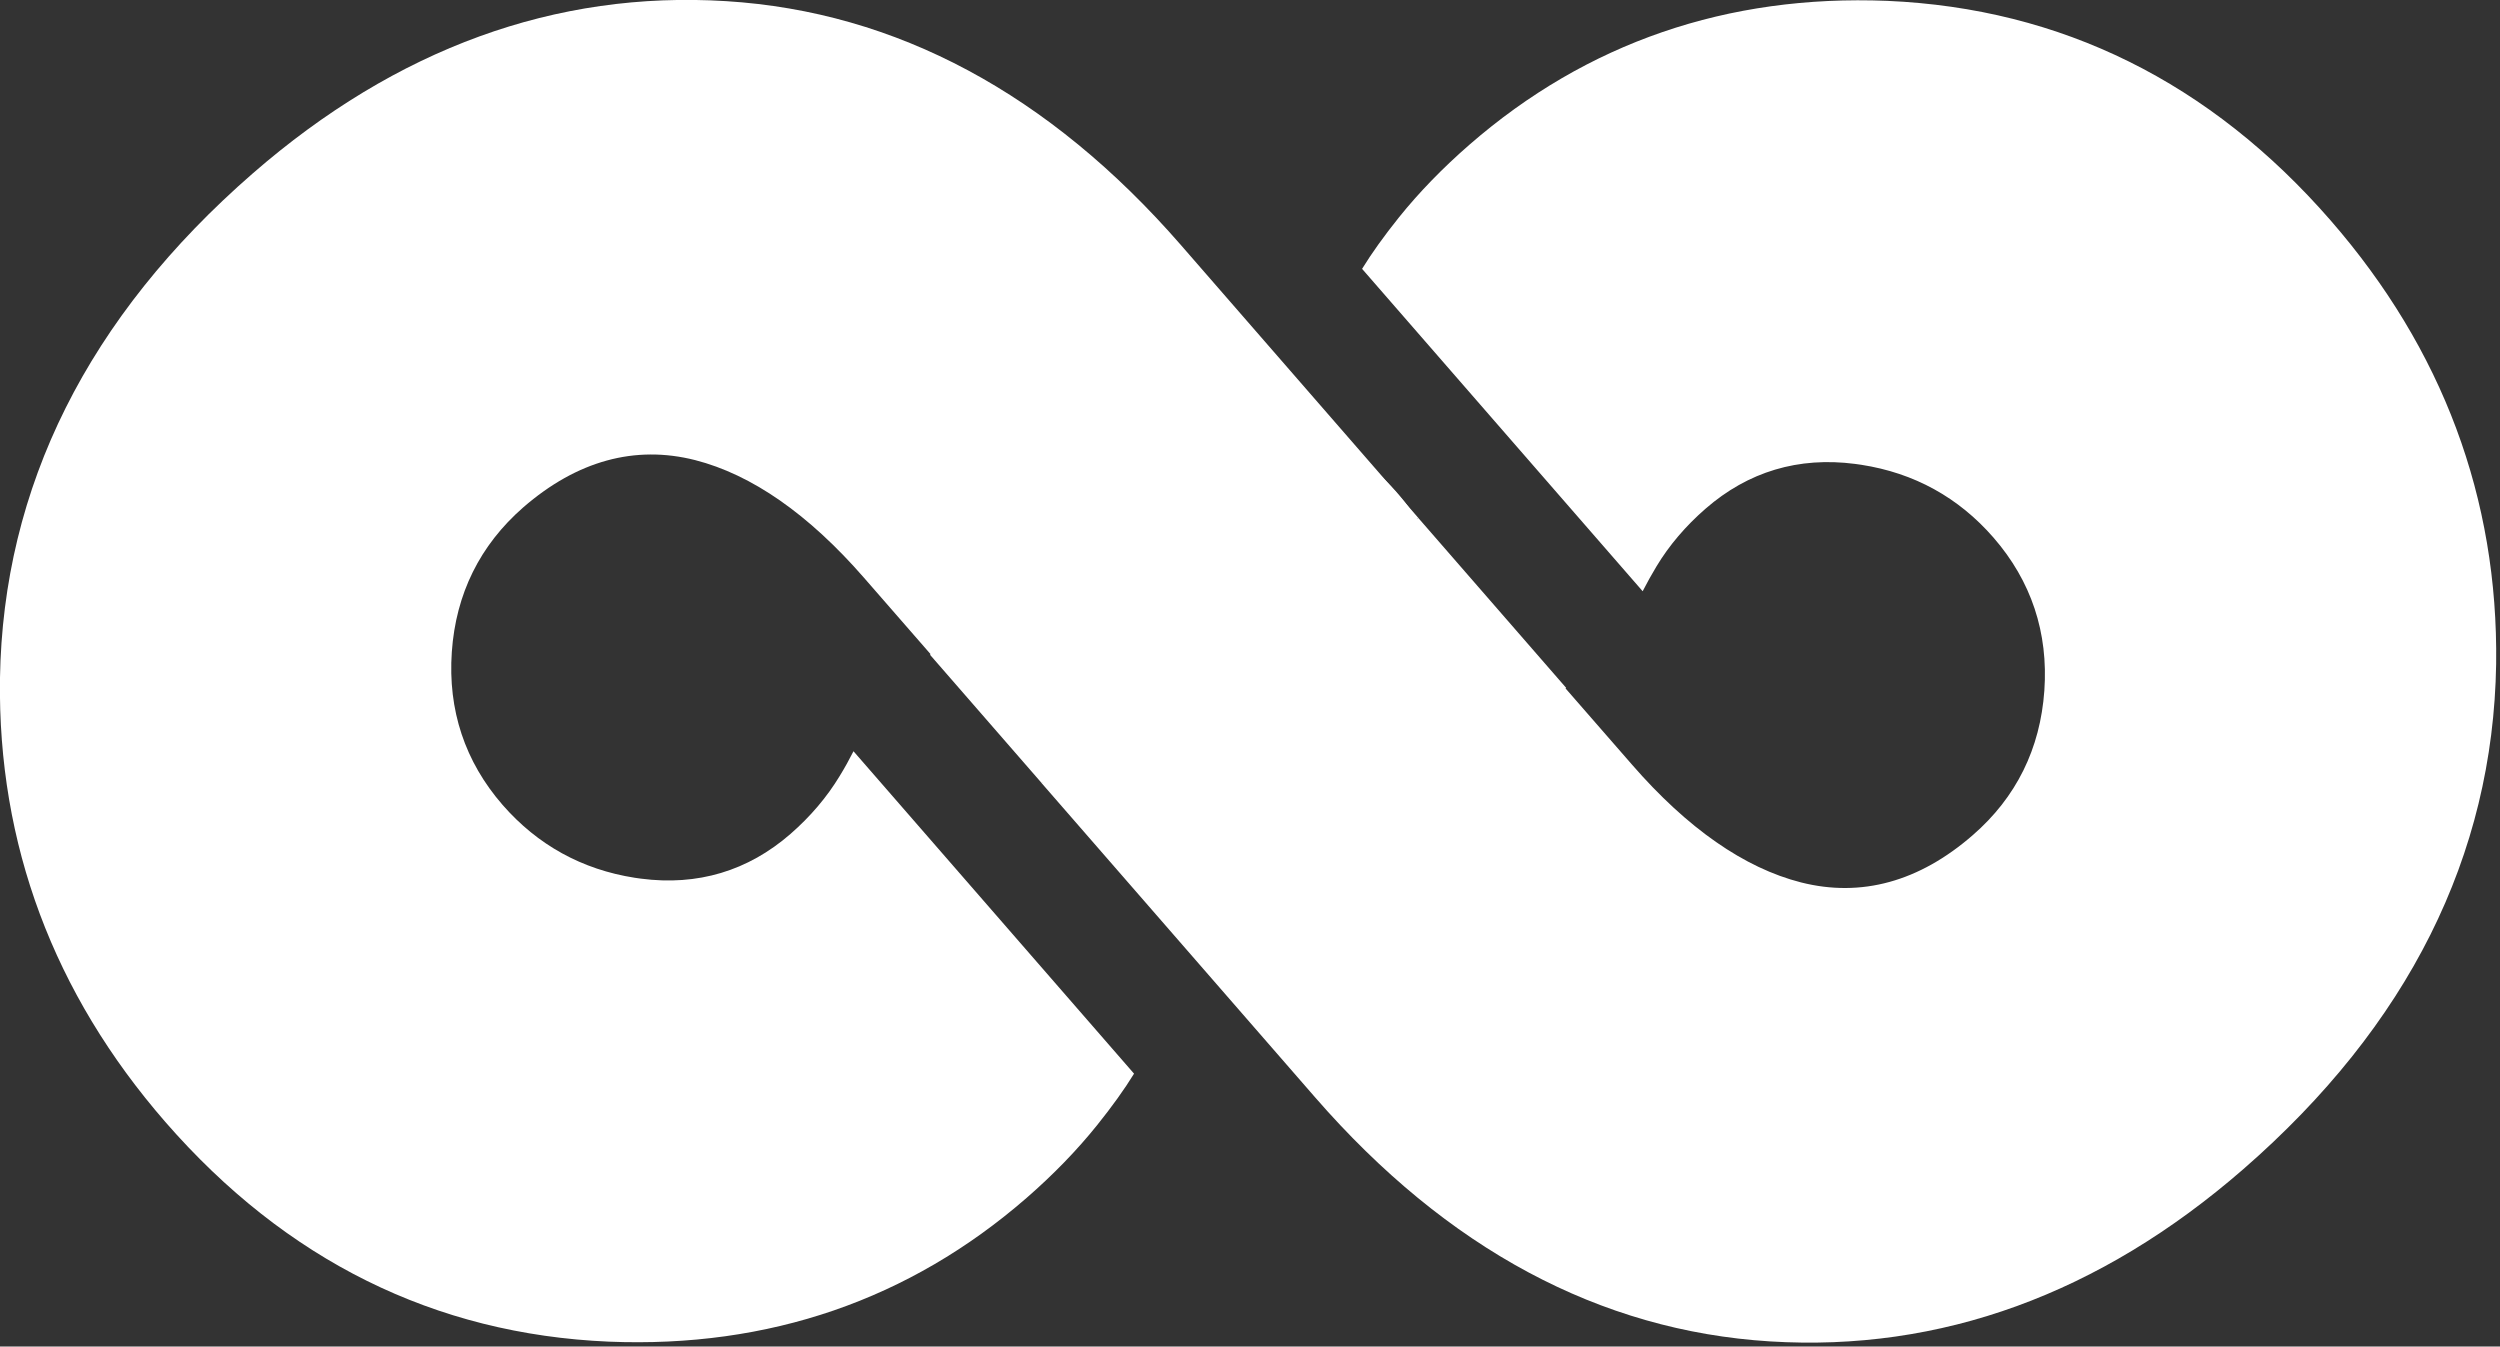 <?xml version="1.0" encoding="UTF-8" standalone="no"?>
<!DOCTYPE svg PUBLIC "-//W3C//DTD SVG 1.1//EN" "http://www.w3.org/Graphics/SVG/1.1/DTD/svg11.dtd">
<svg width="100%" height="100%" viewBox="0 0 544 293" version="1.1" xmlns="http://www.w3.org/2000/svg" xmlns:xlink="http://www.w3.org/1999/xlink" xml:space="preserve" xmlns:serif="http://www.serif.com/" style="fill-rule:evenodd;clip-rule:evenodd;stroke-linejoin:round;stroke-miterlimit:2;">
    <rect x="0" y="0" width="544" height="293" fill="#333333" stroke="none"/>
    <g transform="matrix(4.167,0,0,4.167,256.96,237.989)">
        <path d="M0,-44.318C-6.878,-52.219 -14.861,-56.5 -23.751,-57.053C-32.651,-57.607 -40.966,-54.582 -48.464,-48.06C-57.069,-40.571 -61.51,-31.695 -61.667,-21.673C-61.783,-13.037 -58.876,-5.246 -53.03,1.478C-46.739,8.702 -38.961,12.559 -29.873,12.948C-21.514,13.289 -14.174,10.762 -8.058,5.442C-6.658,4.225 -5.418,2.943 -4.378,1.647C-3.593,0.67 -2.946,-0.233 -2.446,-1.046L-17.096,-17.883C-17.316,-17.447 -17.558,-17.011 -17.819,-16.587C-18.482,-15.49 -19.345,-14.473 -20.384,-13.567C-22.607,-11.631 -25.237,-10.844 -28.195,-11.23L-28.515,-11.275C-31.271,-11.705 -33.594,-12.987 -35.42,-15.08C-37.389,-17.345 -38.282,-20.035 -38.072,-23.067C-37.861,-26.103 -36.604,-28.641 -34.341,-30.618C-31.539,-33.05 -28.508,-33.882 -25.372,-33.088C-22.407,-32.33 -19.437,-30.261 -16.539,-26.932L-13.072,-22.954L-13.102,-22.923L-7.264,-16.215C-1.119,-20.427 6.234,-25.845 12.395,-30.073L0,-44.318Z" style="fill:white;fill-rule:nonzero;"/>
    </g>
    <g transform="matrix(4.167,0,0,4.167,507.168,244.987)">
        <path d="M0,-47.275C-6.288,-54.501 -14.069,-58.353 -23.158,-58.747C-31.513,-59.085 -38.856,-56.559 -44.971,-51.241C-46.369,-50.024 -47.611,-48.744 -48.654,-47.446C-49.436,-46.471 -50.081,-45.568 -50.583,-44.753L-35.931,-27.918C-35.708,-28.351 -35.469,-28.786 -35.211,-29.212C-34.55,-30.312 -33.684,-31.326 -32.646,-32.229C-30.423,-34.165 -27.792,-34.952 -24.832,-34.566L-24.514,-34.521C-21.758,-34.095 -19.435,-32.817 -17.609,-30.717C-15.638,-28.449 -14.744,-25.761 -14.955,-22.73C-15.169,-19.694 -16.422,-17.153 -18.691,-15.183C-21.487,-12.747 -24.521,-11.919 -27.655,-12.711C-30.622,-13.465 -33.594,-15.536 -36.49,-18.866L-39.958,-22.844L-39.928,-22.874L-47.654,-31.753C-47.677,-31.737 -47.703,-31.717 -47.725,-31.703C-49.867,-34.983 -53.555,-37.161 -57.767,-37.161C-64.392,-37.161 -69.763,-31.791 -69.763,-25.166C-69.763,-22.431 -68.812,-19.94 -67.274,-17.923C-67.286,-17.913 -67.3,-17.904 -67.314,-17.894L-53.027,-1.479C-46.151,6.42 -38.169,10.704 -29.278,11.256C-20.379,11.81 -12.064,8.786 -4.565,2.261C4.039,-5.226 8.481,-14.104 8.638,-24.123C8.75,-32.765 5.847,-40.551 0,-47.275" style="fill:white;fill-rule:nonzero;"/>
    </g>
</svg>
